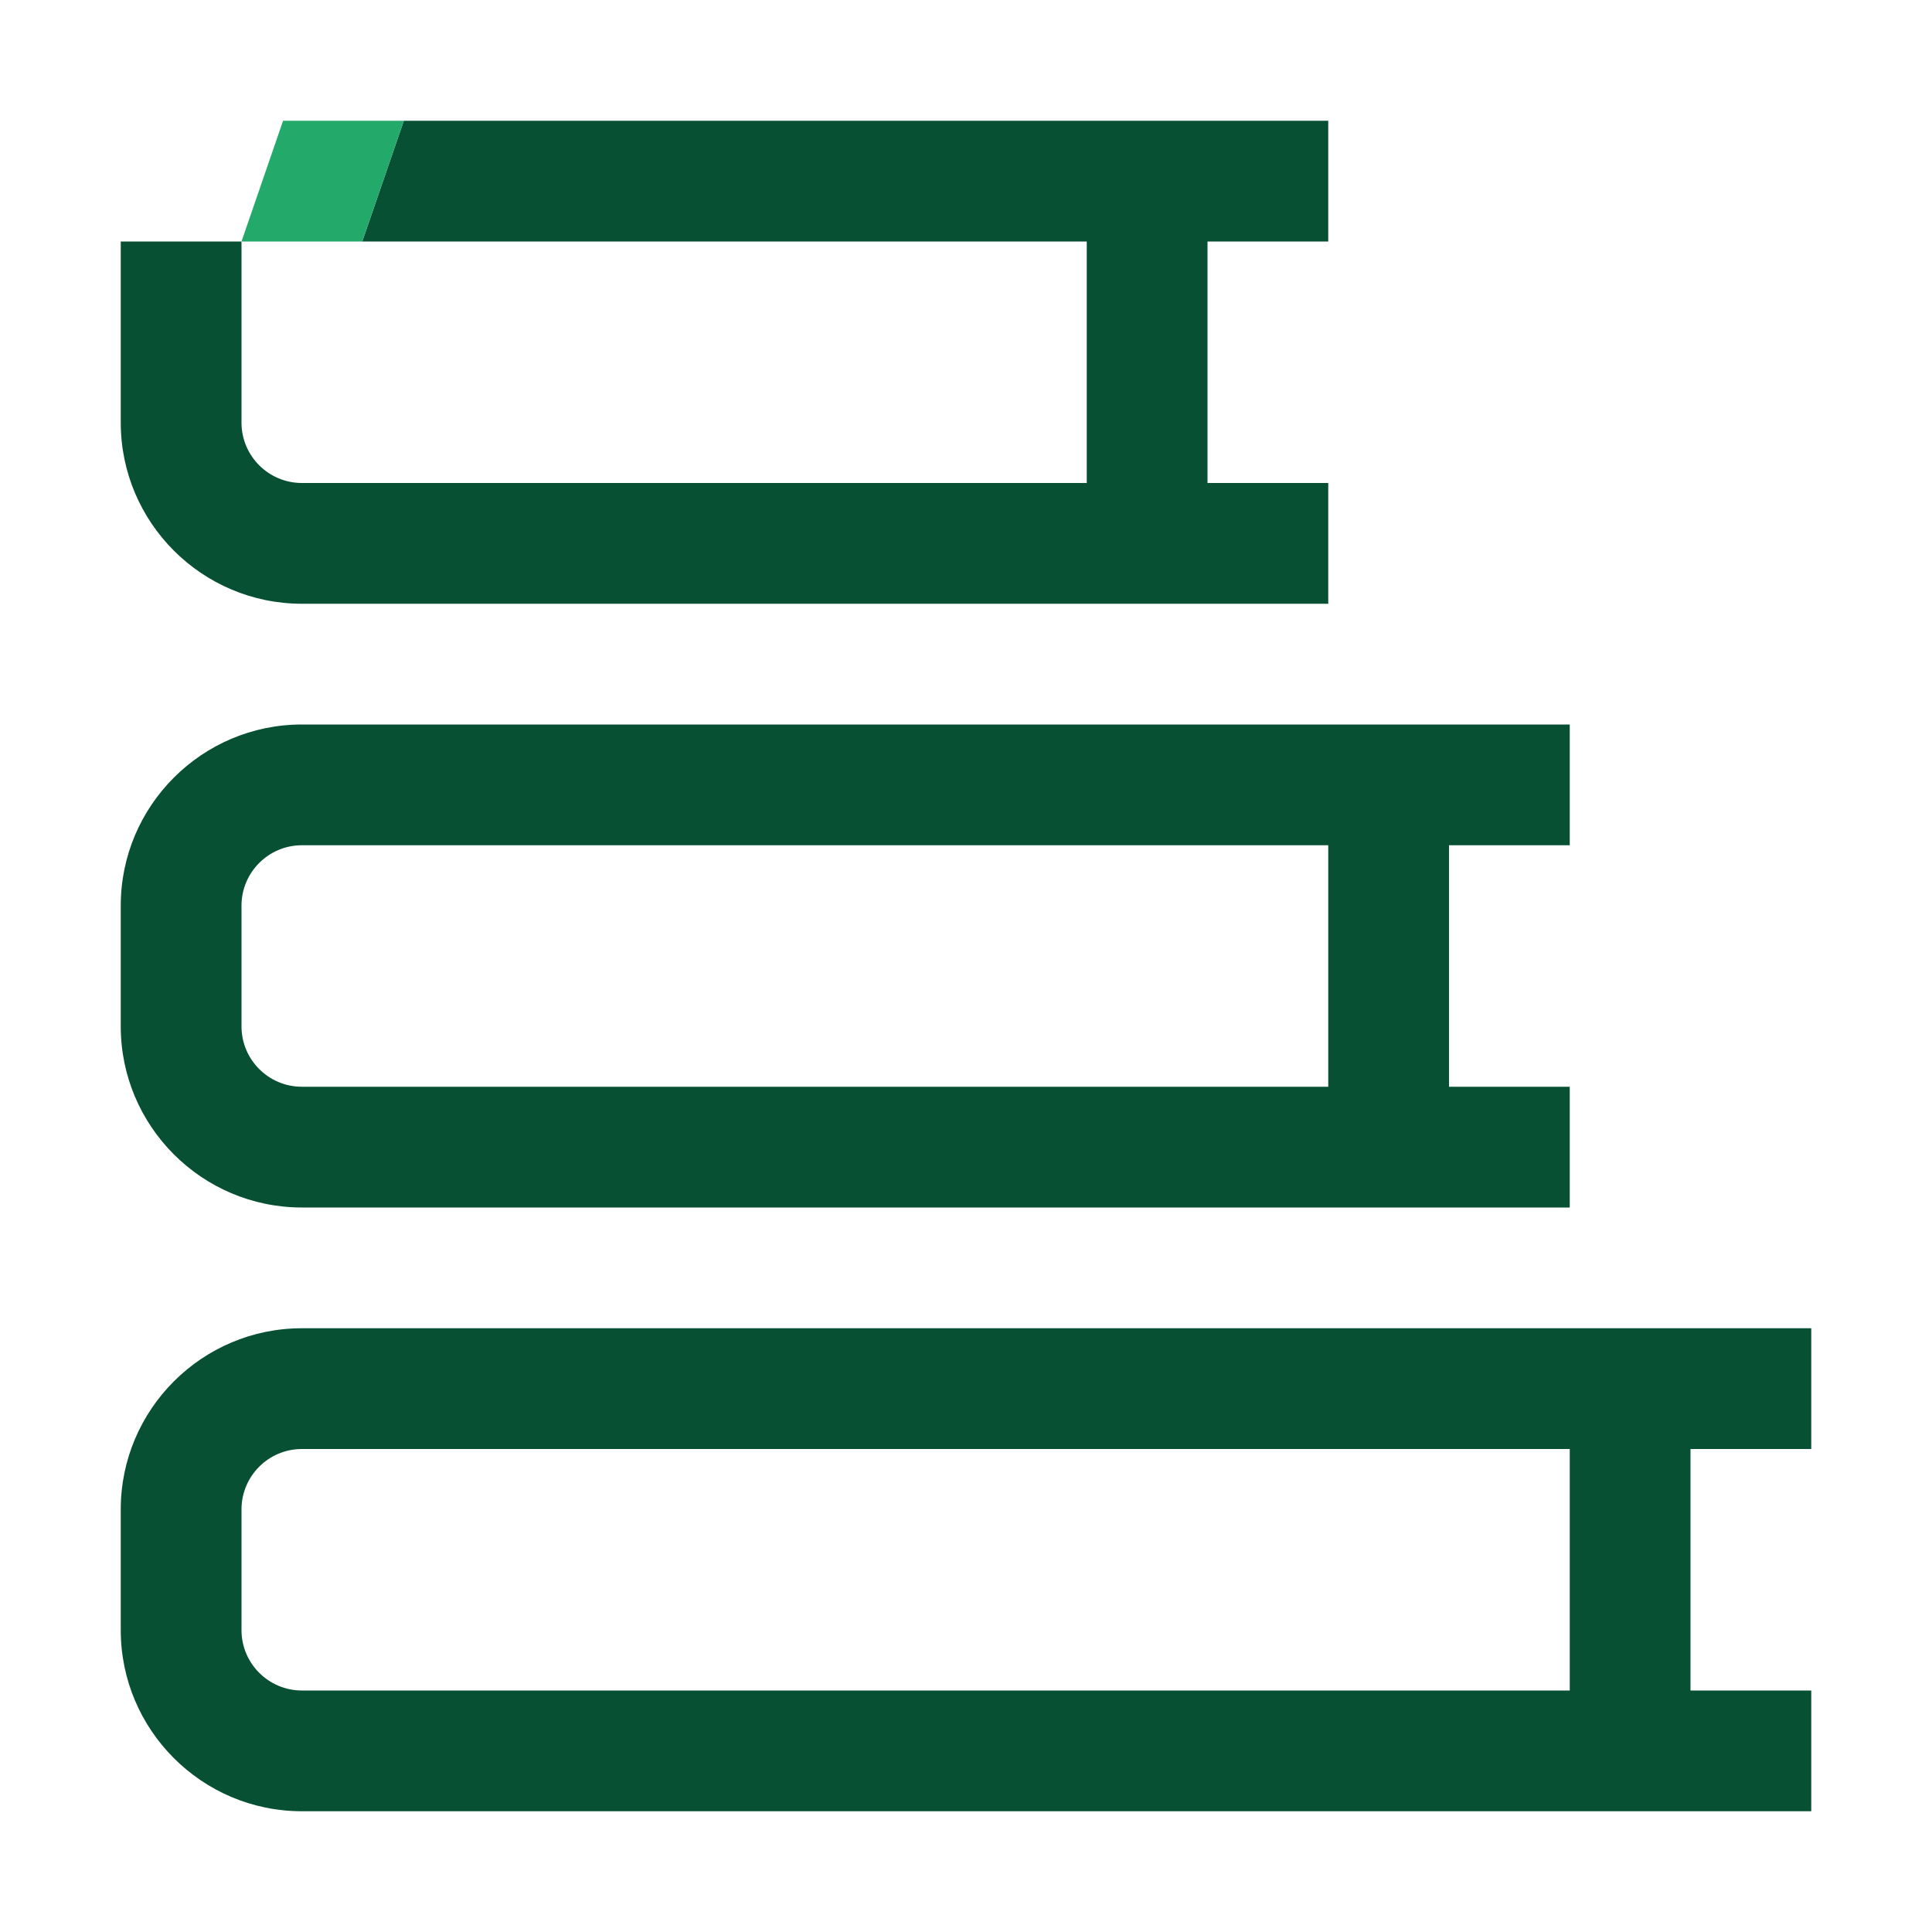 <?xml version="1.0" encoding="UTF-8"?> <!-- Generator: Adobe Illustrator 27.2.0, SVG Export Plug-In . SVG Version: 6.00 Build 0) --> <svg xmlns="http://www.w3.org/2000/svg" xmlns:xlink="http://www.w3.org/1999/xlink" version="1.1" x="0px" y="0px" viewBox="0 0 192 192" style="enable-background:new 0 0 192 192;" xml:space="preserve"> <style type="text/css"> .st0{fill:#075033;} .st1{fill:#23A96A;} .st2{fill:none;} .st3{fill:#005230;} </style> <g id="Back"> </g> <g id="Main"> <g> <path class="st2" d="M30,108h102V84H30c-3.309,0-6,2.692-6,6v12C24,105.308,26.691,108,30,108z"></path> <path class="st2" d="M24,150v12c0,3.308,2.691,6,6,6h126v-24H30C26.691,144,24,146.691,24,150z"></path> <path class="st0" d="M180,144v-12H30c-9.925,0-18,8.075-18,18v12c0,9.925,8.075,18,18,18h150v-12h-12v-24H180z M156,168H30c-3.309,0-6-2.692-6-6v-12c0-3.309,2.691-6,6-6h126V168z"></path> <path class="st0" d="M30,120h126v-12h-12V84h12V72H30c-9.925,0-18,8.075-18,18v12C12,111.925,20.075,120,30,120z M24,90c0-3.308,2.691-6,6-6h102v24H30c-3.309,0-6-2.692-6-6V90z"></path> <path class="st0" d="M30,60h102V48h-12V24h12V12H40.132l-4.132,12H108v24H30c-3.309,0-6-2.692-6-6V24H12v18 C12,51.925,20.075,60,30,60z"></path> <polygon class="st1" points="36,12 28.132,12 24,24 36,24 36,24 40.132,12 "></polygon> </g> </g> </svg> 